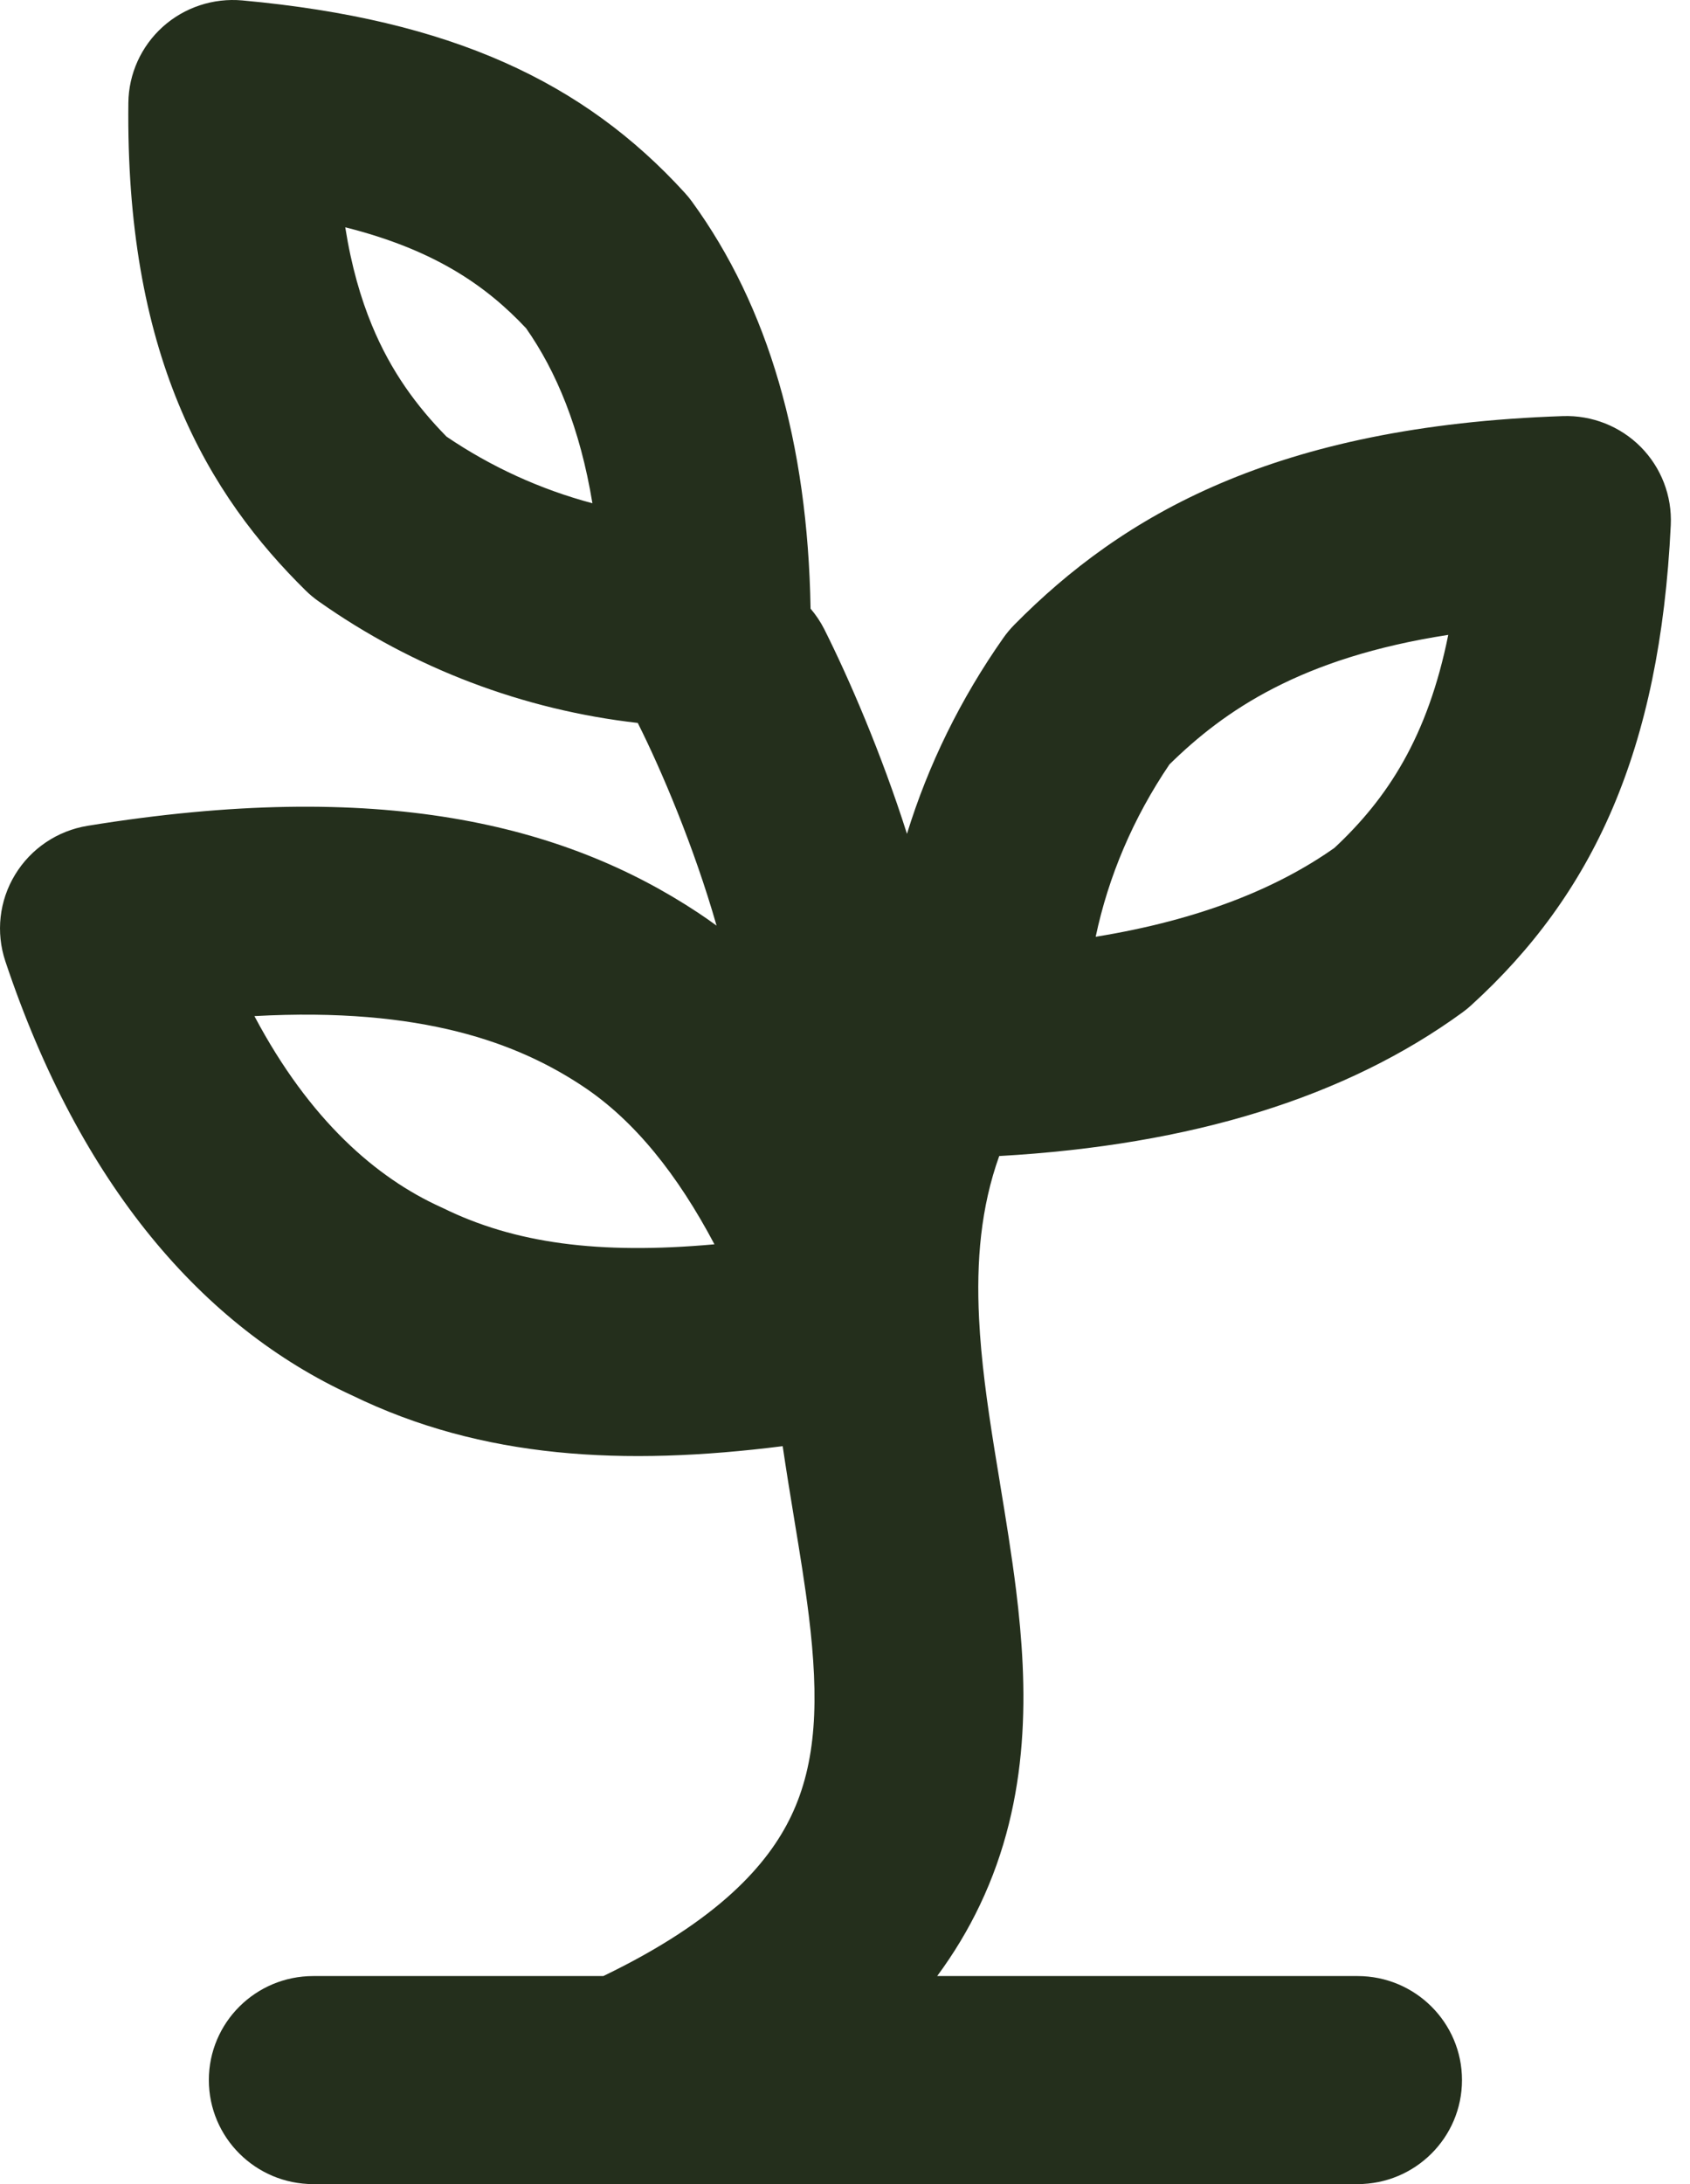 <svg width="24" height="31" viewBox="0 0 24 31" fill="none" xmlns="http://www.w3.org/2000/svg">
<path fill-rule="evenodd" clip-rule="evenodd" d="M3.441 0.006C3.029 -0.031 2.619 0.104 2.312 0.38C2.005 0.656 1.827 1.048 1.823 1.46C1.803 3.201 2.064 4.59 2.537 5.736C3.013 6.891 3.672 7.722 4.339 8.38C4.397 8.437 4.459 8.489 4.525 8.535C5.869 9.485 7.43 10.076 9.057 10.261C9.388 10.919 9.855 12.015 10.176 13.138C10.092 13.076 10.005 13.016 9.917 12.957C8.005 11.691 5.386 11.048 1.244 11.721C0.815 11.791 0.439 12.044 0.214 12.415C-0.011 12.784 -0.061 13.234 0.076 13.644C1.137 16.819 2.884 18.835 4.999 19.805C6.849 20.706 8.858 20.811 11.115 20.526C11.14 20.696 11.166 20.863 11.192 21.027C11.222 21.214 11.251 21.394 11.28 21.569C11.359 22.047 11.431 22.487 11.486 22.931C11.633 24.131 11.597 25.018 11.236 25.774C10.907 26.463 10.202 27.259 8.568 28.047H4.449C3.63 28.047 2.966 28.708 2.966 29.523C2.966 30.339 3.63 31 4.449 31H8.866C8.888 31 8.91 31 8.932 31H19.279C20.098 31 20.762 30.339 20.762 29.523C20.762 28.708 20.098 28.047 19.279 28.047H13.309C13.546 27.726 13.748 27.391 13.915 27.04C14.644 25.513 14.598 23.937 14.43 22.572C14.367 22.064 14.281 21.538 14.199 21.042L14.199 21.039C14.172 20.876 14.146 20.717 14.121 20.563C14.017 19.913 13.933 19.308 13.904 18.718C13.863 17.896 13.929 17.136 14.19 16.408C16.93 16.253 19.117 15.572 20.768 14.37C20.812 14.338 20.854 14.304 20.893 14.268C22.621 12.695 23.573 10.66 23.727 7.451C23.746 7.039 23.592 6.638 23.301 6.344C23.01 6.051 22.609 5.892 22.195 5.906C18.098 6.044 15.932 7.322 14.406 8.866C14.348 8.925 14.295 8.988 14.248 9.055C13.642 9.917 13.182 10.854 12.88 11.835C12.515 10.687 12.055 9.627 11.708 8.935C11.653 8.826 11.587 8.728 11.511 8.639C11.471 6.281 10.911 4.352 9.827 2.862C9.795 2.818 9.76 2.775 9.723 2.735C8.295 1.17 6.418 0.278 3.441 0.006ZM8.413 7.143C7.677 6.947 6.976 6.628 6.341 6.197C5.918 5.765 5.553 5.274 5.281 4.615C5.125 4.238 4.991 3.783 4.903 3.226C6.151 3.54 6.891 4.041 7.471 4.659C7.899 5.269 8.237 6.075 8.413 7.143ZM16.608 10.849C16.093 11.609 15.741 12.438 15.56 13.296C17.051 13.054 18.148 12.601 18.951 12.034C19.703 11.332 20.275 10.461 20.567 9.011C18.47 9.334 17.384 10.088 16.608 10.849ZM3.613 14.422C4.401 15.908 5.352 16.719 6.252 17.129C6.265 17.135 6.278 17.141 6.291 17.147C7.305 17.645 8.497 17.81 10.146 17.661C9.624 16.675 9.012 15.904 8.274 15.416C7.359 14.809 6.003 14.29 3.613 14.422Z" fill="#242F1C"/>
</svg>
